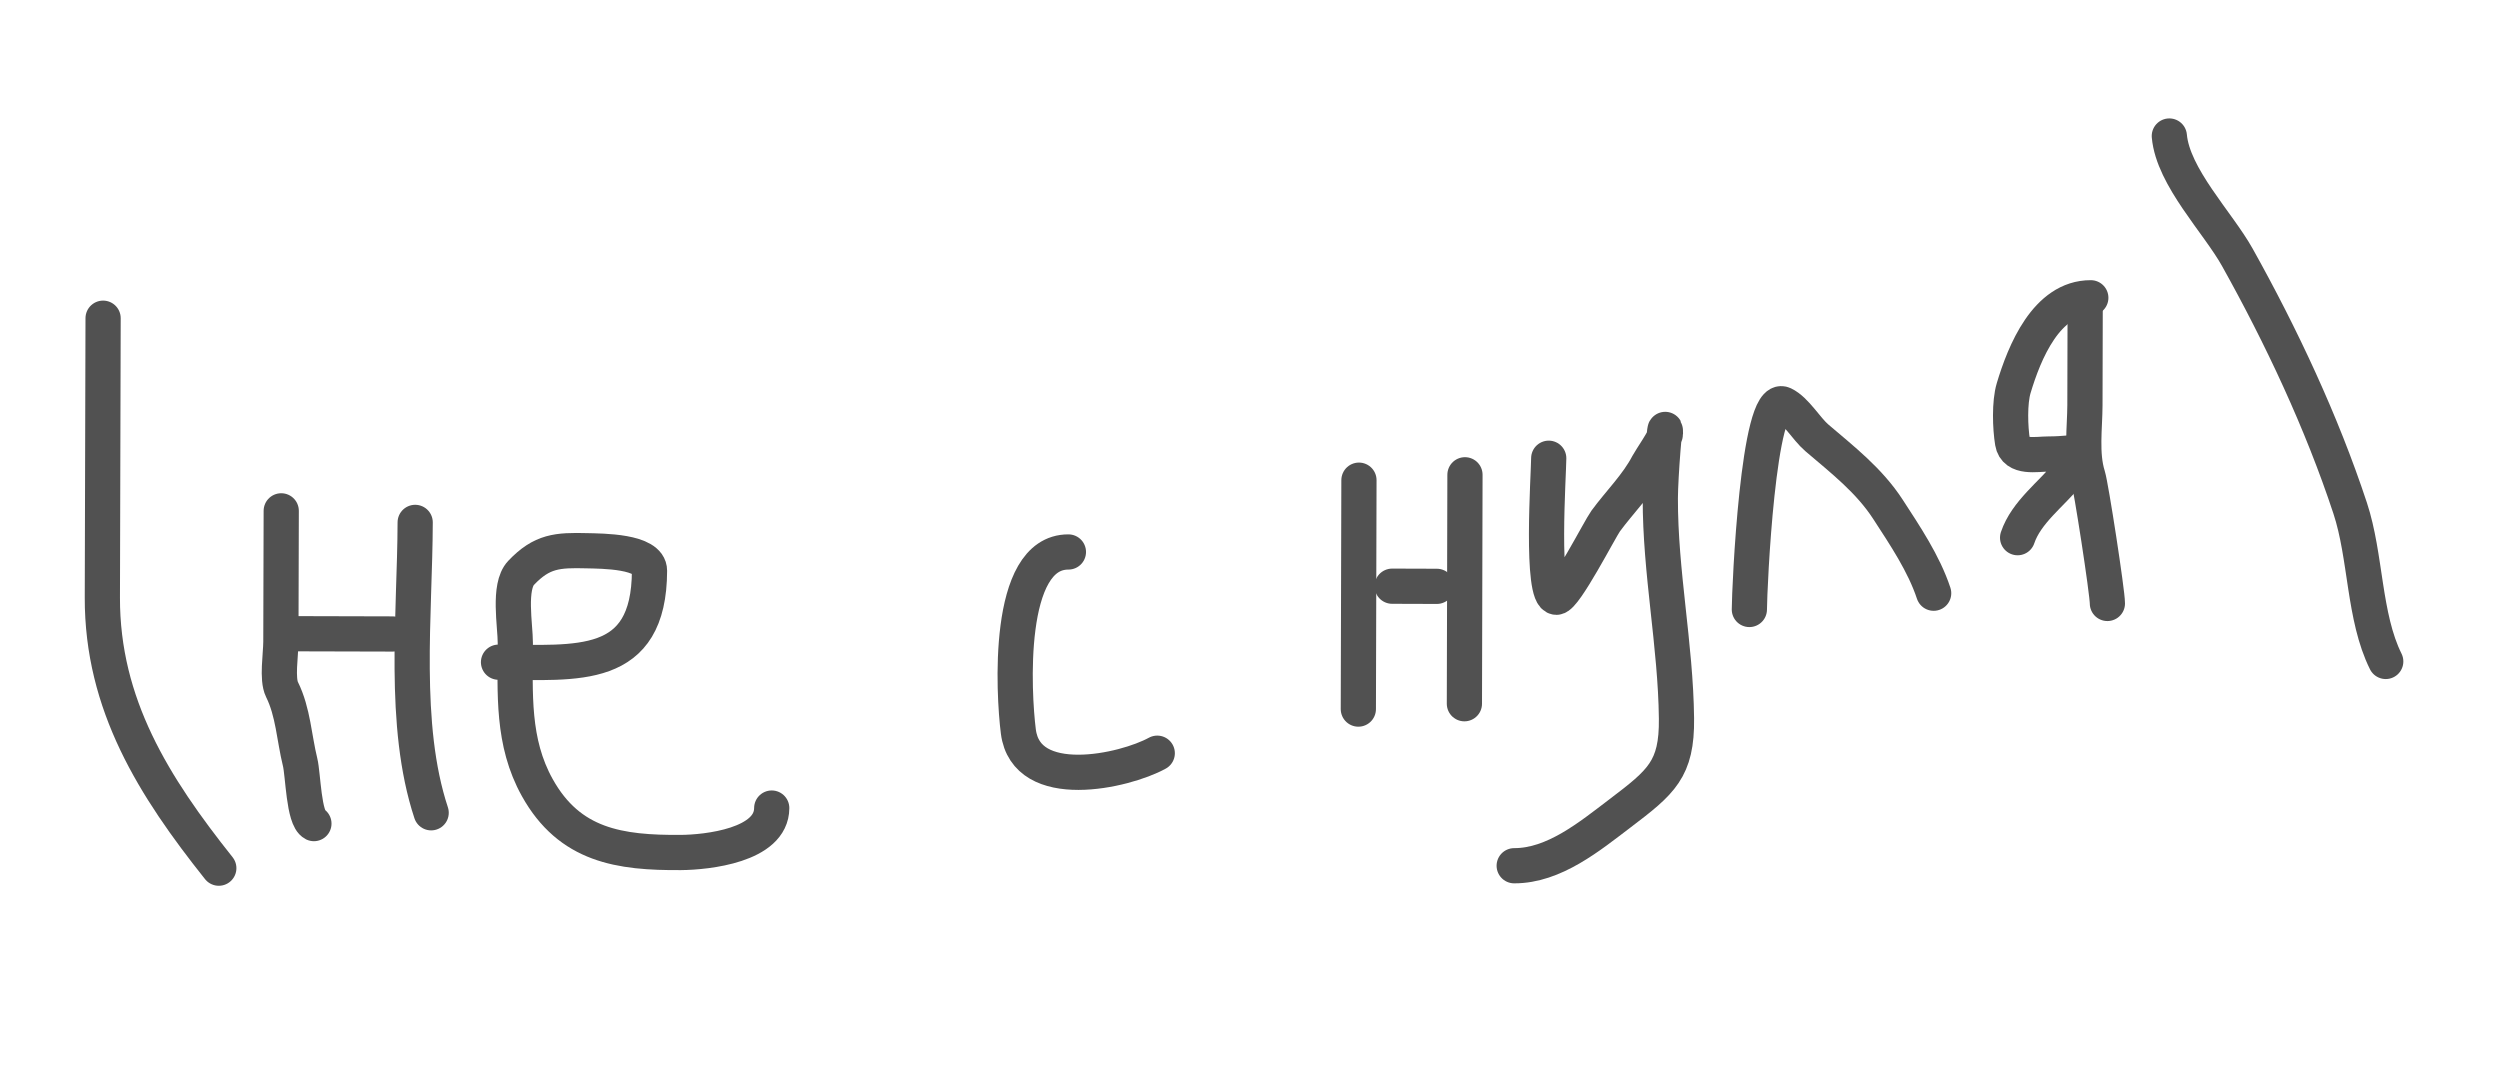 <?xml version="1.0" encoding="UTF-8"?> <svg xmlns="http://www.w3.org/2000/svg" width="71" height="31" viewBox="0 0 71 31" fill="none"><path d="M2.928 9.037C2.921 11.681 2.914 14.326 2.907 16.97C2.899 20.01 4.37 22.339 6.214 24.656" stroke="#515151" stroke-linecap="round"></path><path d="M7.987 14.508C7.984 15.747 7.98 16.986 7.977 18.225C7.976 18.597 7.861 19.284 8.009 19.582C8.327 20.222 8.353 20.956 8.523 21.645C8.61 21.994 8.622 23.242 8.915 23.39" stroke="#515151" stroke-linecap="round"></path><path d="M8.453 17.998L11.149 18.005" stroke="#515151" stroke-linecap="round"></path><path d="M11.791 14.836C11.784 17.451 11.419 20.581 12.245 23.083" stroke="#515151" stroke-linecap="round"></path><path d="M14.158 18.806C16.386 18.812 18.438 19.083 18.446 16.209C18.447 15.647 17.088 15.652 16.668 15.641C15.832 15.62 15.39 15.647 14.799 16.27C14.429 16.66 14.636 17.764 14.635 18.261C14.631 19.693 14.537 21.072 15.259 22.368C16.176 24.015 17.593 24.224 19.341 24.211C20.074 24.205 21.914 24.011 21.917 22.949" stroke="#515151" stroke-linecap="round"></path><path d="M30.343 15.676C28.555 15.671 28.786 19.71 28.921 20.773C29.143 22.532 31.937 21.903 32.866 21.391" stroke="#515151" stroke-linecap="round"></path><path d="M38.594 13.637L38.577 20.138" stroke="#515151" stroke-linecap="round"></path><path d="M39.537 16.648L40.806 16.652" stroke="#515151" stroke-linecap="round"></path><path d="M41.605 13.484L41.589 19.986" stroke="#515151" stroke-linecap="round"></path><path d="M43.984 13.014C43.983 13.453 43.746 16.96 44.203 16.962C44.447 16.962 45.442 15.014 45.601 14.798C45.999 14.255 46.488 13.783 46.803 13.18C46.871 13.051 47.298 12.434 47.298 12.318C47.3 11.706 47.154 13.538 47.153 14.15C47.147 16.248 47.589 18.319 47.612 20.406C47.628 21.847 47.183 22.207 46.011 23.097C45.148 23.752 44.136 24.59 43.003 24.587" stroke="#515151" stroke-linecap="round"></path><path d="M49.682 17.309C49.684 16.703 49.931 11.14 50.649 11.48C51 11.647 51.3 12.18 51.598 12.434C52.332 13.061 53.087 13.646 53.618 14.465C54.099 15.206 54.639 16.008 54.916 16.847" stroke="#515151" stroke-linecap="round"></path><path d="M59.219 8.615C59.217 9.578 59.214 10.542 59.212 11.505C59.21 12.144 59.1 12.896 59.295 13.514C59.387 13.806 59.851 16.825 59.85 17.138" stroke="#515151" stroke-linecap="round"></path><path d="M59.379 8.457C58.117 8.454 57.49 10.014 57.188 11.024C57.066 11.432 57.088 12.145 57.157 12.565C57.233 13.029 57.848 12.893 58.178 12.894C59.098 12.896 59.391 12.63 58.732 13.45C58.262 14.034 57.544 14.545 57.3 15.27" stroke="#515151" stroke-linecap="round"></path><path d="M61.609 3.863C61.712 5.027 62.992 6.325 63.538 7.304C64.79 9.545 65.938 11.989 66.744 14.43C67.2 15.81 67.124 17.515 67.755 18.785" stroke="#515151" stroke-linecap="round"></path></svg> 